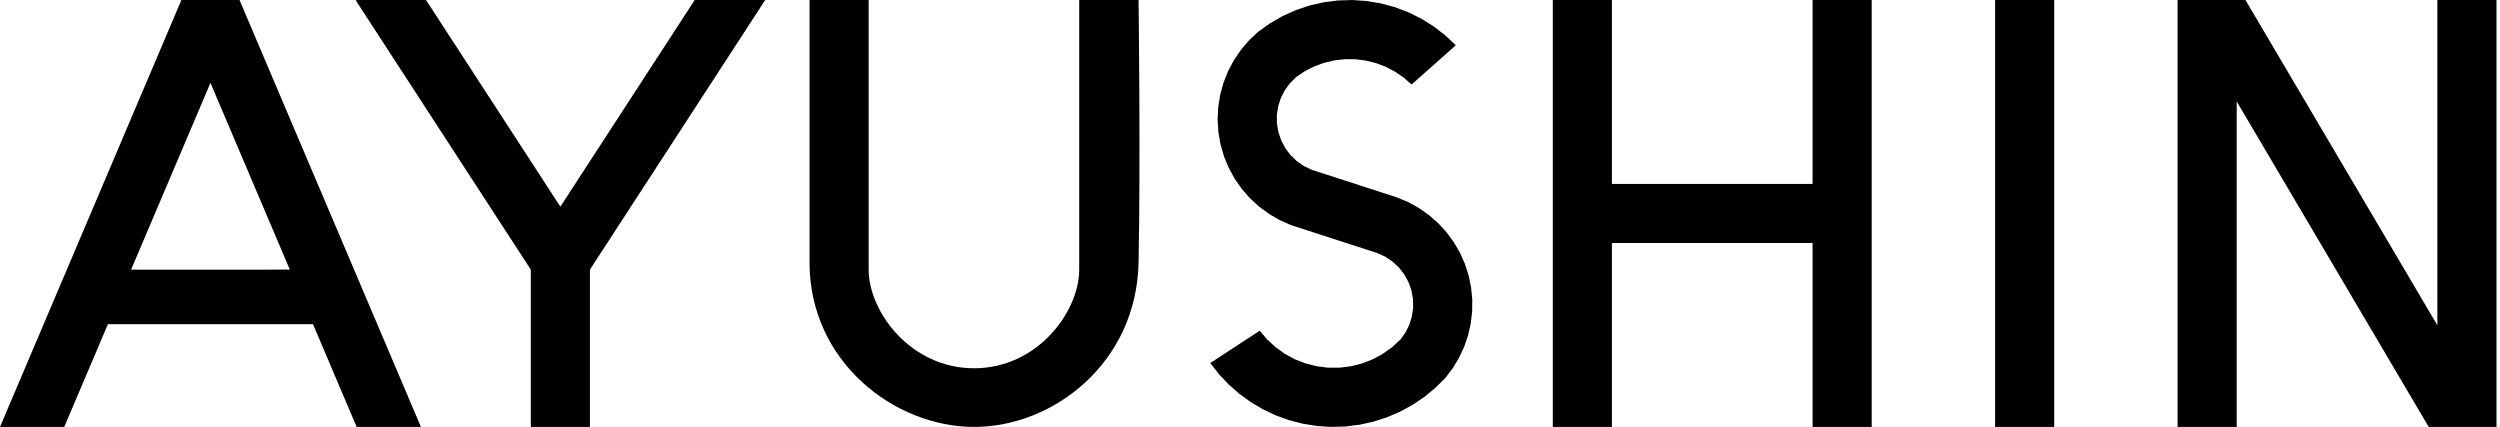 <?xml version="1.0" encoding="UTF-8"?> <svg xmlns="http://www.w3.org/2000/svg" width="1300" height="222" viewBox="0 0 1300 222" fill="none"><path fill-rule="evenodd" clip-rule="evenodd" d="M124.551 0.002H94.326L0 221.999H33.416L56.111 168.585L162.765 168.585L185.461 221.999H218.877L124.551 0.002ZM150.709 140.21L109.438 43.081L68.168 140.211L150.709 140.21Z" fill="black"></path><path d="M184.875 0.002L185.461 0.901V0.002H184.875Z" fill="black"></path><path d="M185.461 0.901V0.002H221.532L291.389 107.466L361.25 0.002H397.906L306.761 140.211V221.999H276.019V140.21L218.877 52.308L218.874 52.303L185.461 0.901Z" fill="black"></path><path d="M592.055 136.538C591 188.5 548.016 222.002 506.508 221.999C465 221.995 506.447 221.995 506.447 221.995L506.508 221.999C465 221.995 420.961 188 420.961 136.538C420.961 85.076 420.961 0.002 420.961 0.002H451.705C451.705 0.002 451.705 118.421 451.705 140.21C451.705 162 473.455 191.5 506.508 191.5C539.561 191.5 561.186 162 561.186 140.211C561.186 118.423 561.186 0.002 561.186 0.002H592.055C592.055 0.002 593.111 84.576 592.055 136.538Z" fill="black"></path><path d="M703.195 0.014L710.711 0.523L713.697 1.024L714.125 1.096L715.481 1.323L716.028 1.414L718.139 1.77L720.189 2.325L720.583 2.431L723.783 3.297L724 3.357L725.411 3.739L725.425 3.744L726.492 4.149L727.353 4.478L727.931 4.697L728.17 4.787L732.339 6.371L732.378 6.385L732.453 6.413L732.858 6.616L733.914 7.14L734.034 7.2L734.208 7.286L734.411 7.388L734.742 7.552L734.842 7.601L737.892 9.116L739.195 9.766L745.575 13.764L751.533 18.371L752.139 18.942L757.008 23.54L755.903 24.52L755.342 25.021L734.842 43.23L734.742 43.318L734.411 43.612L734.208 43.792L734.034 43.948L733.914 43.843L732.453 42.562L732.378 42.498L732.339 42.464L729.928 40.351L728.17 39.148L727.931 38.985L725.425 37.267L725.411 37.261L720.583 34.739L720.189 34.59L716.028 33.011L715.481 32.805L714.125 32.467L713.697 32.361L710.711 31.619L710.181 31.488L704.761 30.809L703.195 30.801L702.383 30.795L699.303 30.779L693.875 31.395L688.561 32.65L688.195 32.786L683.436 34.529L678.87 36.849L678.567 37.001L678.072 37.332L677.578 37.664L674.342 39.825L674.028 40.034L673.722 40.338L673.331 40.723L671.425 42.606L671.067 42.957L670.8 43.22L668.122 46.879L668.106 46.912L666.217 50.608L666.058 50.917L664.761 54.933L664.664 55.233L664.006 59.502L663.975 59.712V59.719L664.006 64.246L664.761 68.717L666.058 72.545L666.217 73.012L668.106 76.58L668.122 76.611L668.336 77.02L670.8 80.285L671.067 80.64L671.422 80.98L673.331 82.811L673.72 83.184L674.028 83.48L674.342 83.779L677.578 86.016L678.072 86.361L678.567 86.595L682.167 88.315L688.195 90.266L688.561 90.383L699.303 93.859L699.6 93.955L713.697 98.519L714.125 98.656L715.481 99.094L716.028 99.273L718.139 99.956L718.933 100.214L720.189 100.619L720.583 100.748L721.15 100.93L723.783 101.783L724 101.852L725.411 102.308L725.425 102.314L726.492 102.659L727.931 103.266L728.17 103.365L730.17 104.208L730.828 104.486L732.339 105.121L732.378 105.143L732.453 105.184L732.858 105.409L733.914 105.994L734.034 106.061L734.208 106.157L734.411 106.269L734.742 106.452L734.842 106.509L737.892 108.197L743.078 111.848L747.847 116.032L751.489 119.996L751.533 120.046L752.139 120.704L755.903 125.807L758.631 130.478L759.1 131.283L761.692 137.071L763.647 143.103L764.947 149.31L765.572 155.618L765.52 161.958L764.786 168.254L763.381 174.437V174.438L761.322 180.436L759.1 185.175L758.631 186.177L755.342 191.599L752.139 195.787L751.533 196.578L751.489 196.637L746.242 201.819L740.533 206.487L734.842 210.311L734.742 210.378L734.411 210.601L734.034 210.806L733.914 210.872L732.858 211.444L732.453 211.666L732.378 211.707L732.339 211.727L728.17 213.994L727.931 214.125L726.492 214.74L725.425 215.198L725.411 215.203L723.997 215.806L723.783 215.899L721.15 217.025L720.583 217.207L720.189 217.334L718.933 217.736L718.139 217.992L714.125 219.28L710.711 220.033L710.181 220.149L706.92 220.868L704.761 221.134L703.195 221.329L702.383 221.428L699.6 221.774L699.303 221.782L692.225 221.99L684.861 221.517L684.631 221.481L682.167 221.089L680.856 220.879L678.567 220.515L677.578 220.357L674.342 219.527L673.331 219.266L671.422 218.776L671.067 218.685L670.8 218.616L670.433 218.521L668.336 217.767L668.122 217.69L668.106 217.685L666.217 217.005L666.058 216.947L665.497 216.747L664.758 216.481L664.664 216.446L664.006 216.21L663.975 216.198L663.492 216.024L656.814 212.889L655.058 211.854L654.681 211.631L654.206 211.352L650.461 209.143L644.486 204.818L641.967 202.608L641.645 202.327L638.942 199.955L638.872 199.881L638.611 199.603L636.42 197.285L636.222 197.073L633.881 194.595L633.545 194.165L633.478 194.079L633.158 193.669L629.342 188.784L633.158 186.287L633.478 186.078L633.545 186.033L636.222 184.282L636.42 184.151L638.611 182.718L638.872 182.546L638.942 182.5L641.645 180.732L641.967 180.52L645.286 178.349L645.661 178.101L655.058 171.951L658.897 176.489L663.27 180.518L663.975 181.023L664.006 181.046L664.664 181.516L664.761 181.585L666.058 182.513L666.217 182.627L668.106 183.976L668.122 183.986L668.336 184.103L670.8 185.439L671.067 185.585L671.422 185.776L673.331 186.812L673.72 186.964L677.578 188.474L678.072 188.669L678.567 188.862L678.87 188.979L683.436 190.142L684.633 190.448L684.861 190.475L690.533 191.192L696.481 191.204L702.383 190.481L708.15 189.036L710.181 188.25L710.711 188.043L713.697 186.888L714.125 186.658L718.933 184.074L723.783 180.633L725.411 179.145L725.425 179.133L727.353 177.367L727.931 176.84L728.17 176.621L729.928 174.169L730.17 173.828L730.828 172.912L732.339 169.87L732.378 169.795L732.453 169.647L732.858 168.827L733.914 165.418L734.034 165.031L734.208 164.468L734.842 159.95L734.742 155.39L734.208 152.497L734.034 151.551L733.914 150.902L732.453 146.815L732.378 146.608L732.339 146.54L730.17 142.613L727.353 139.022L726.492 138.228L725.425 137.243L725.411 137.231L723.997 135.93L720.583 133.673L720.189 133.413L716.028 131.538L715.481 131.359L699.6 126.217L699.303 126.119L696.481 125.207L695.664 124.942L688.561 122.642L688.195 122.523L674.028 117.934L673.72 117.835L673.331 117.707L671.422 117.091L671.067 116.934L670.8 116.816L670.433 116.653L668.336 115.729L668.122 115.633L668.106 115.626L666.217 114.793L666.058 114.722L665.497 114.475L664.758 114.049L664.664 113.992L664.006 113.61L663.975 113.592L660.331 111.482L659.895 111.229L655.058 107.669L654.681 107.391L654.206 106.955L650.461 103.506L649.917 103.008L649.489 102.515L645.664 98.13L645.286 97.586L641.967 92.816L641.645 92.225L638.942 87.26L638.872 87.131L636.42 81.144L636.222 80.447L634.636 74.923L633.545 68.545L633.158 62.087L633.478 55.623L634.503 49.235L636.222 42.997L636.42 42.494L638.611 36.983L638.872 36.489L638.942 36.356L641.645 31.265L641.967 30.792L645.286 25.914L649.489 20.992L649.917 20.59L650.461 20.079L654.206 16.559L654.681 16.218L655.058 15.95L659.895 12.489L660.331 12.177L663.492 10.358L663.975 10.079L664.006 10.06L664.664 9.682L664.758 9.627L665.497 9.2L666.058 8.88L666.217 8.787L666.858 8.419L668.106 7.856L668.122 7.848L668.336 7.75L671.067 6.517L671.425 6.356L673.331 5.495L673.722 5.32L678.567 3.683L678.87 3.58L680.856 2.909L683.436 2.313L684.633 2.036L684.861 1.984L688.195 1.212L688.561 1.164L690.533 0.908L692.225 0.691L695.667 0.244L699.303 0.133L699.6 0.123L703.195 0.014Z" fill="black"></path><path d="M807.45 0.002V221.999H838.195V126.356H942.539V221.999H973.283V0.002H942.539V95.643H838.195V0.002H807.45Z" fill="black"></path><path d="M1037.44 0.002V221.999H1068.19V0.002H1037.44Z" fill="black"></path><path d="M1132.34 221.999V0.002H1167.64L1267.43 169.149V0.002H1298.18V221.999L1262.93 221.998L1163.09 52.768V221.999H1132.34Z" fill="black"></path></svg> 